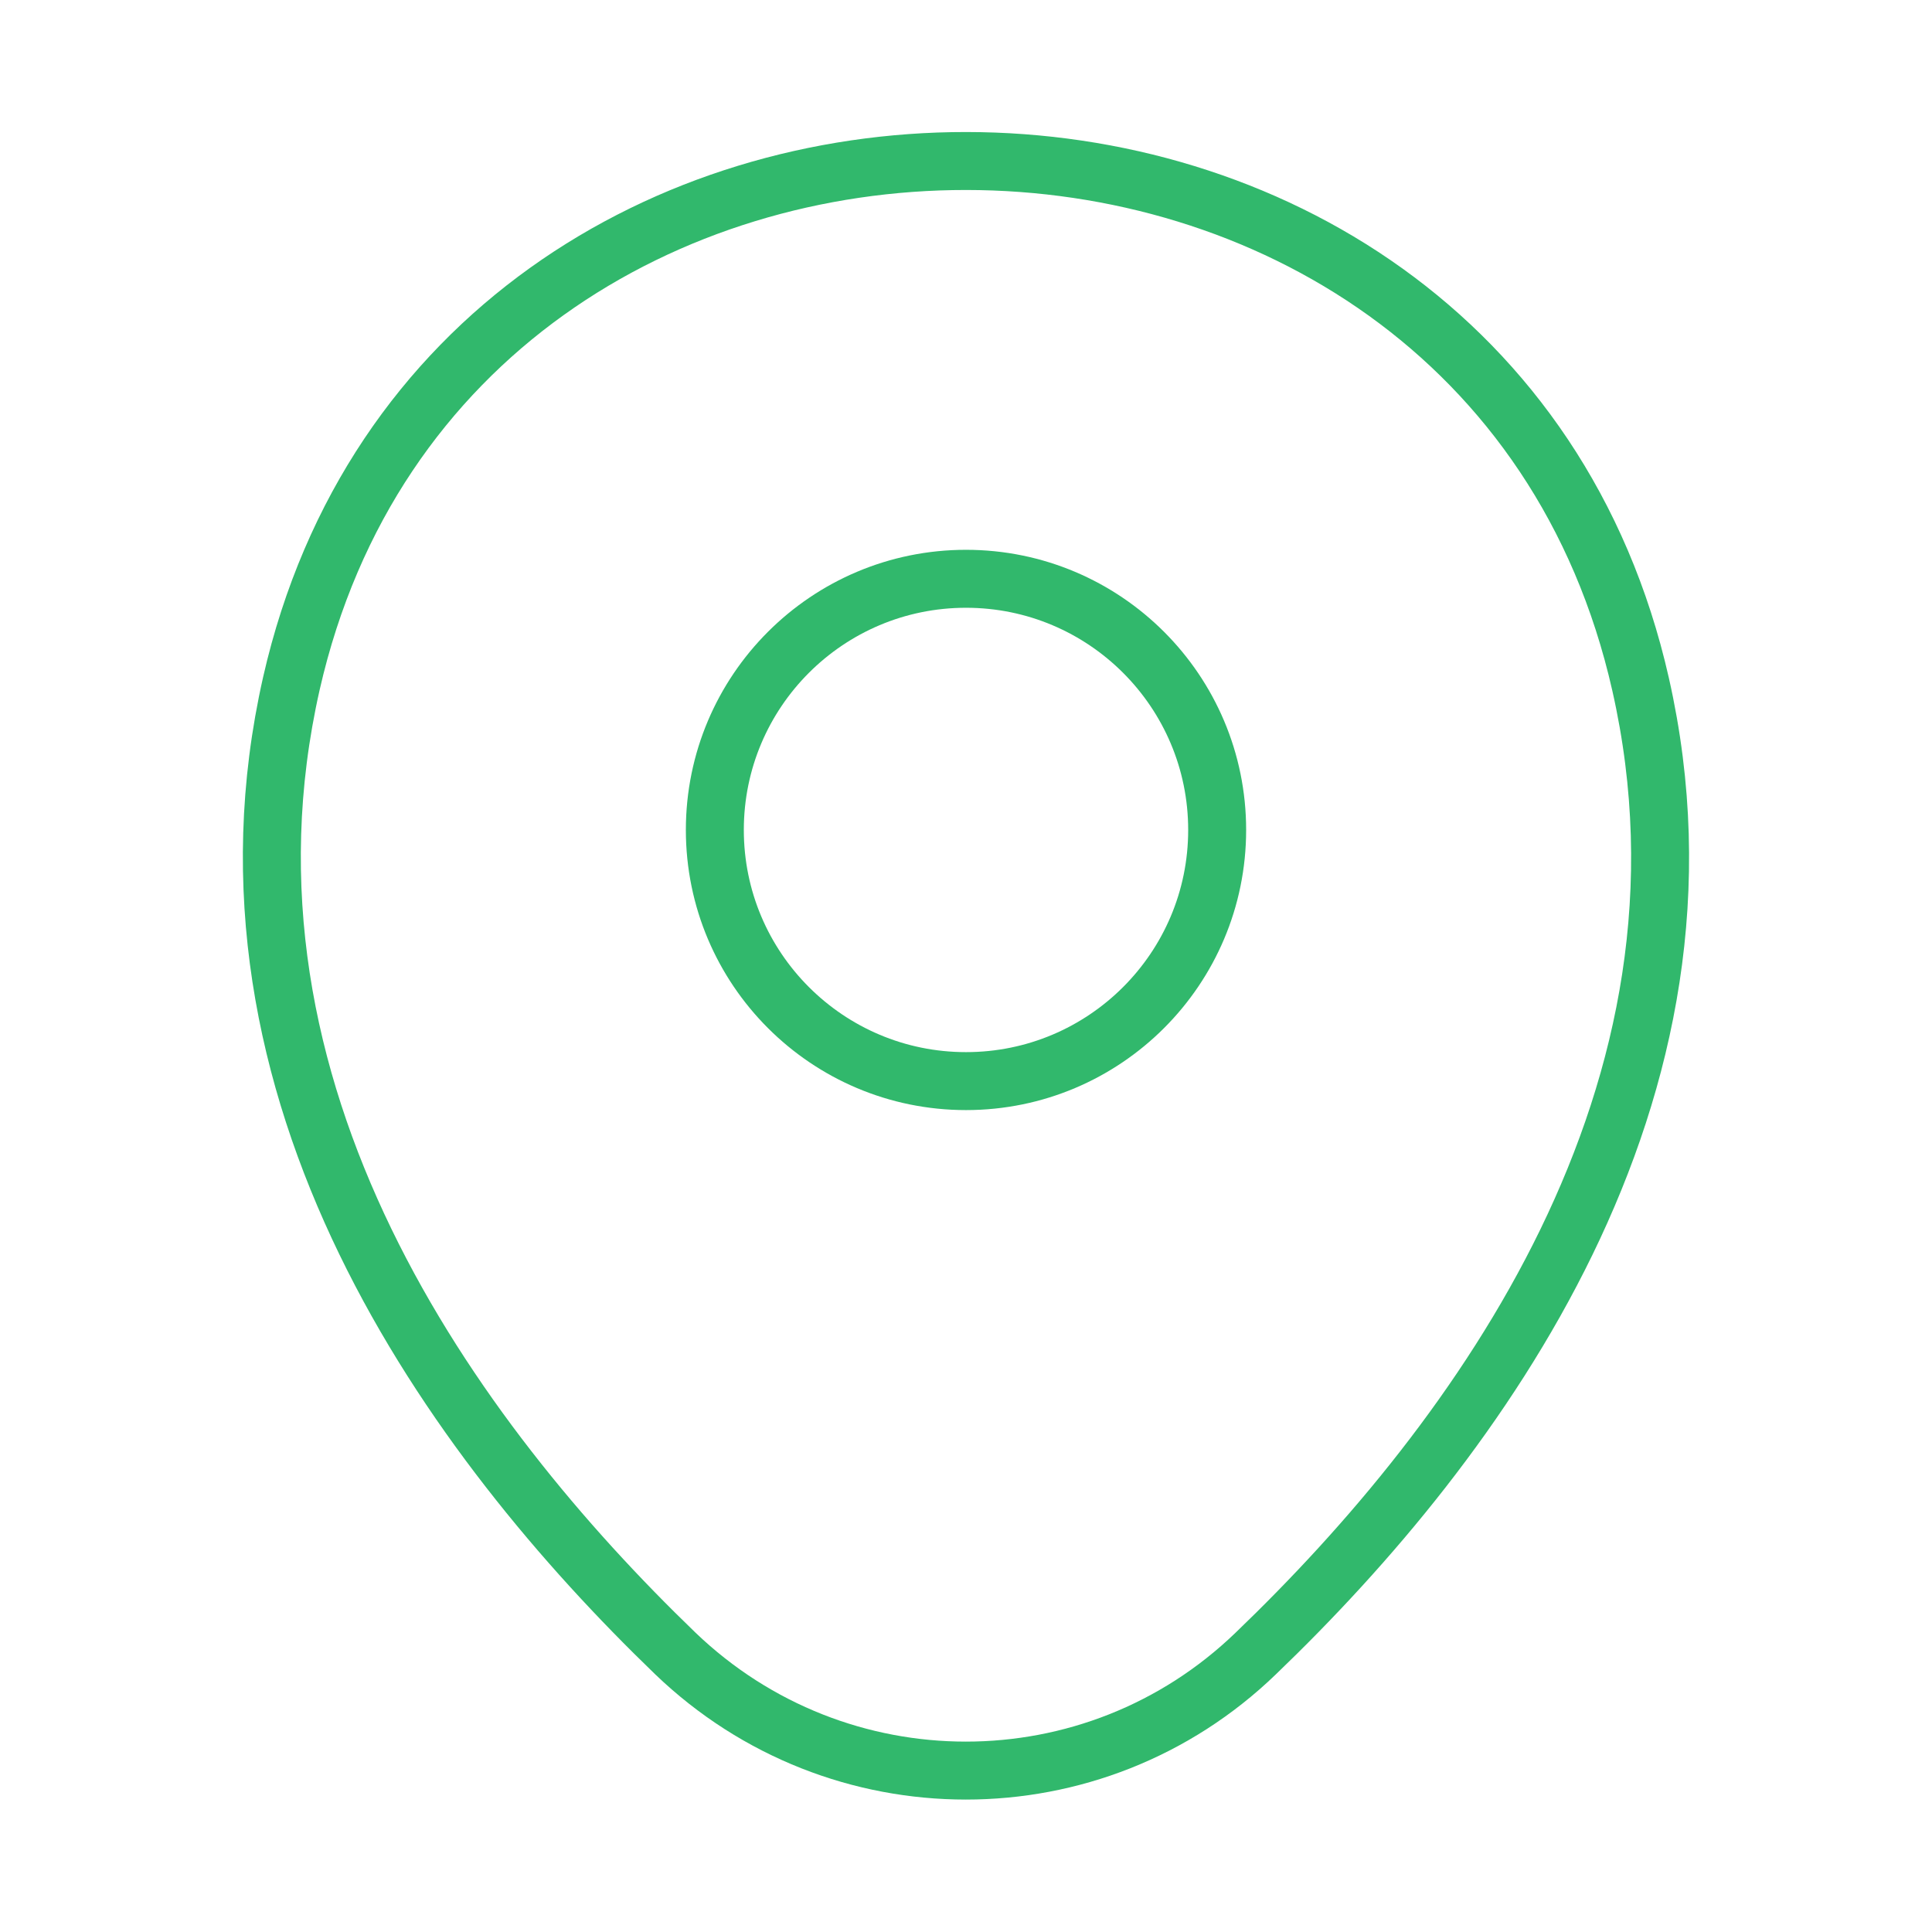 <svg width="50" height="50" viewBox="0 0 50 50" fill="none" xmlns="http://www.w3.org/2000/svg">
<path d="M25 27.979C28.59 27.979 31.5 25.069 31.5 21.479C31.5 17.889 28.59 14.979 25 14.979C21.41 14.979 18.5 17.889 18.5 21.479C18.5 25.069 21.41 27.979 25 27.979Z" stroke="#31B86C" stroke-width="1.5"/>
<path d="M7.541 17.688C11.645 -0.354 38.374 -0.333 42.458 17.708C44.853 28.292 38.27 37.25 32.499 42.792C28.312 46.833 21.687 46.833 17.478 42.792C11.728 37.25 5.145 28.271 7.541 17.688Z" stroke="#31B86C" stroke-width="1.5"/>
</svg>
